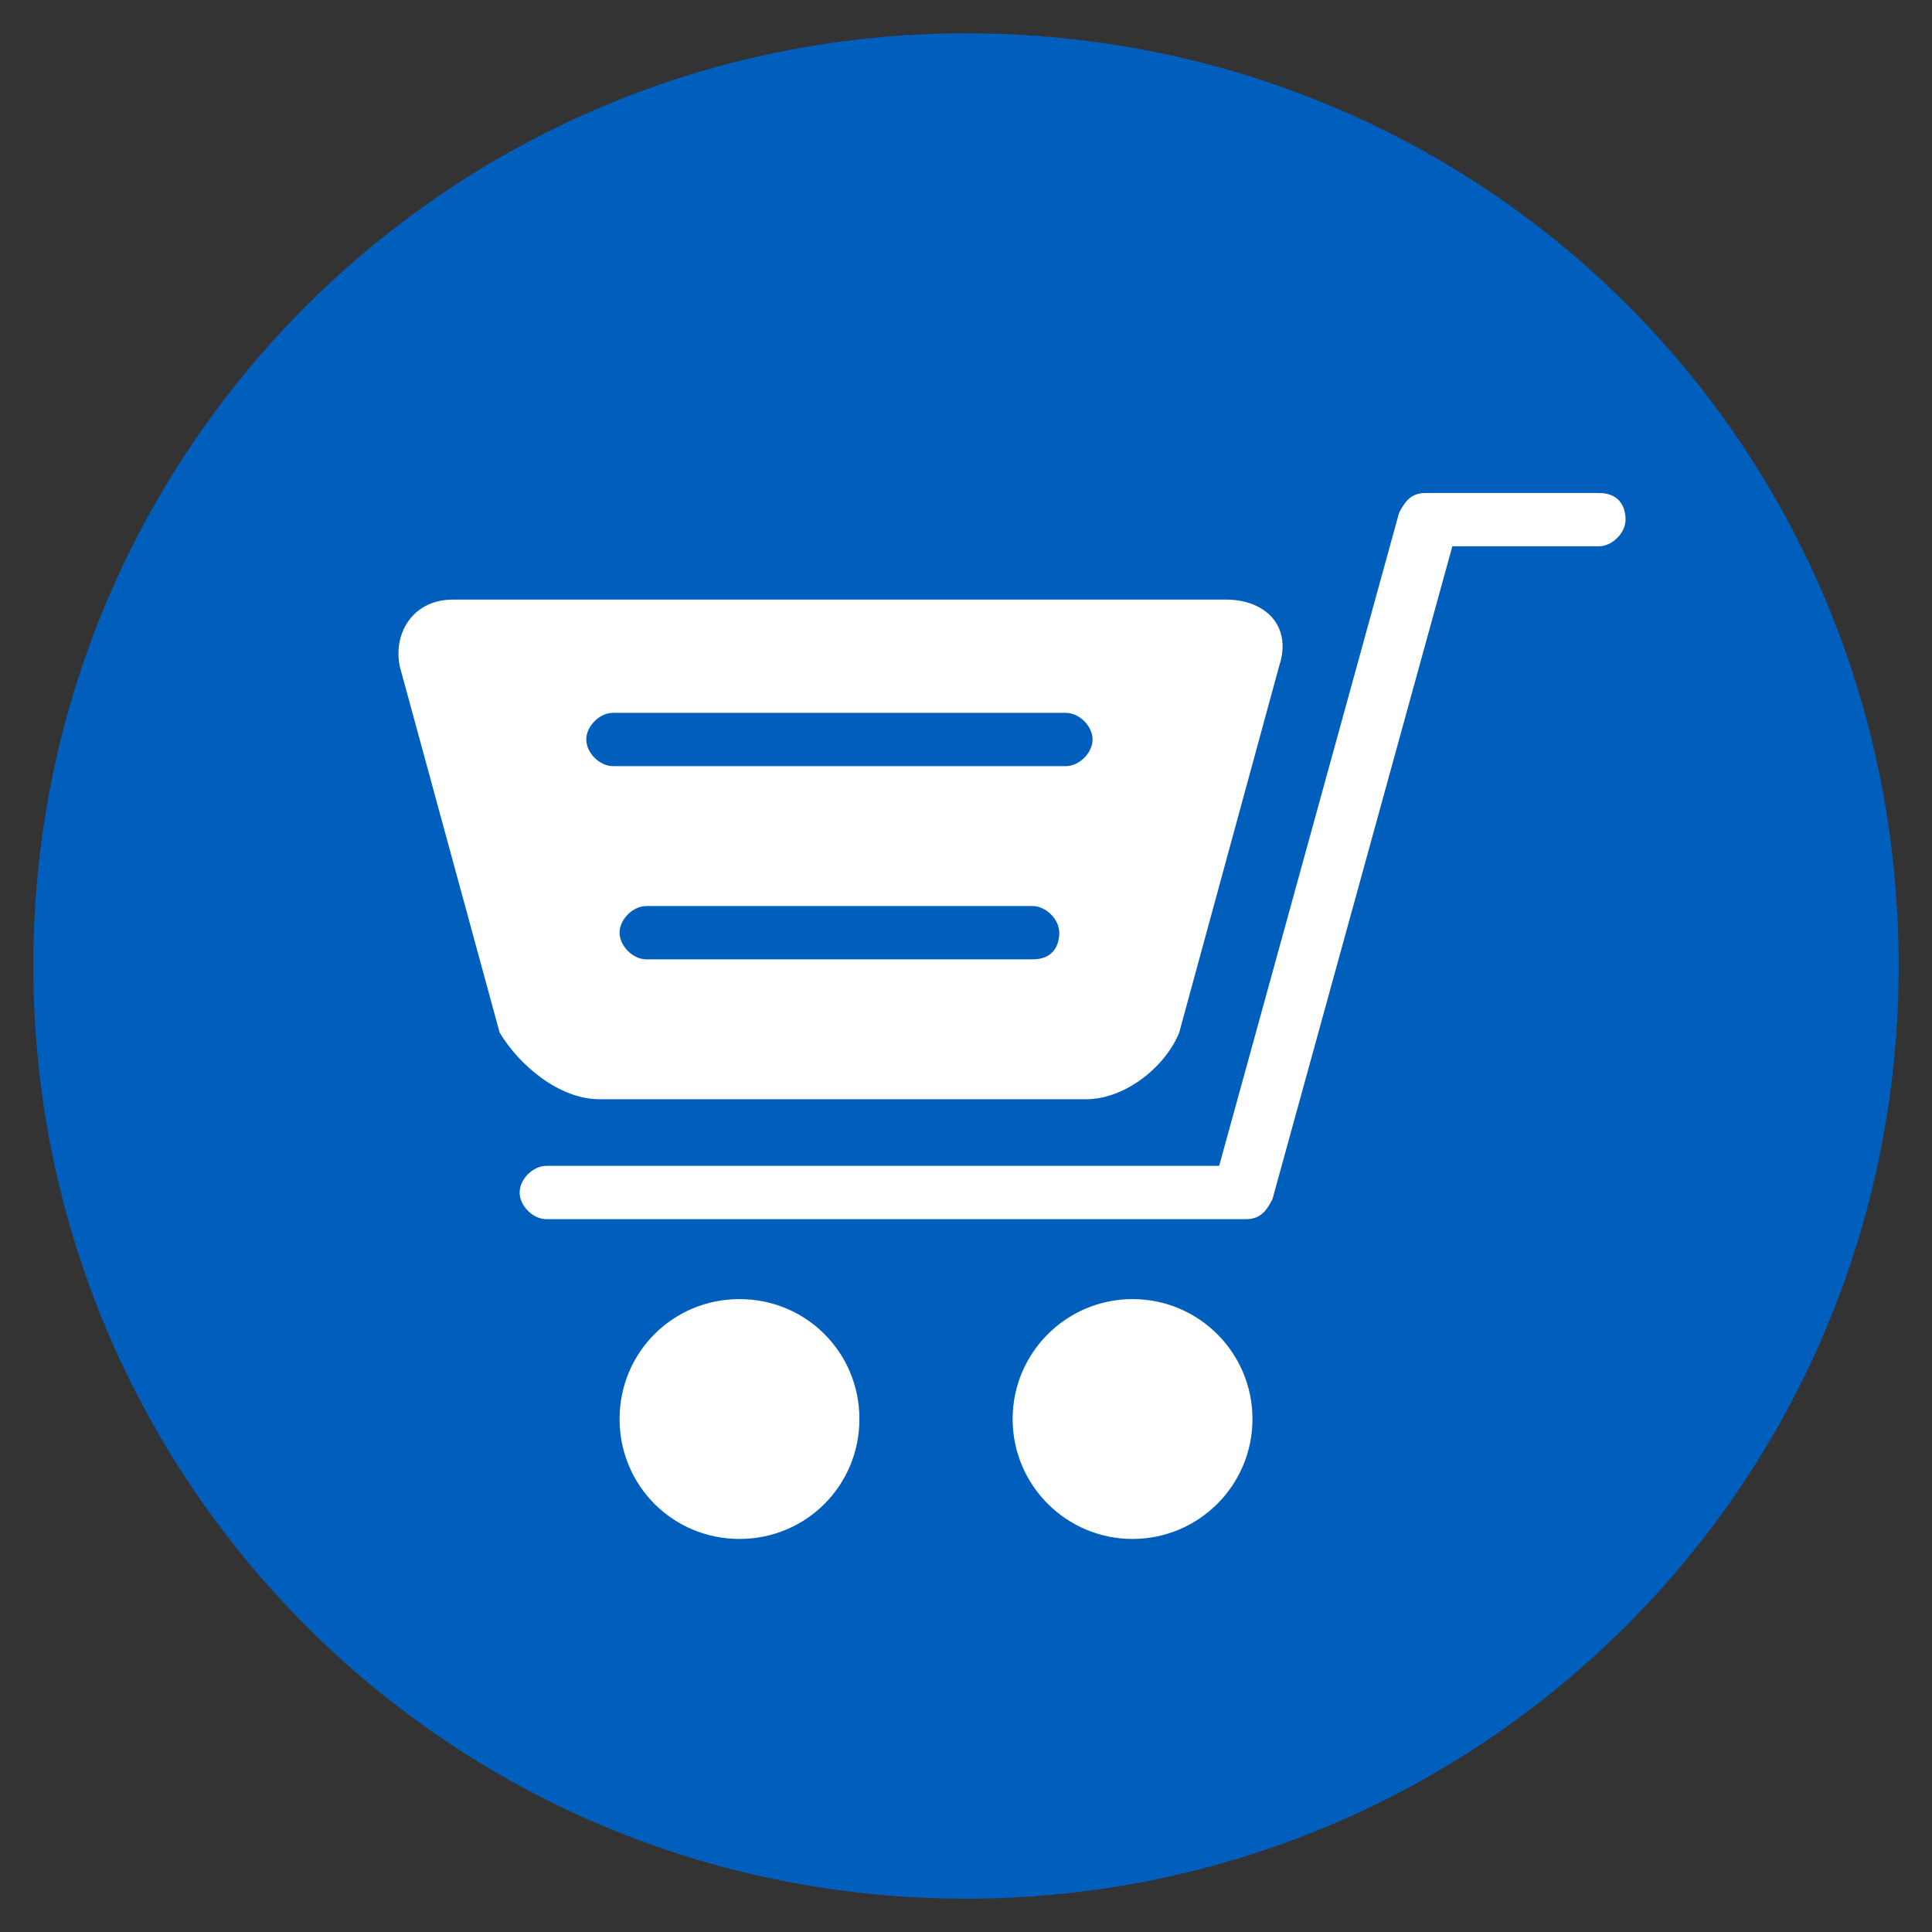 <?xml version="1.0" encoding="utf-8"?>
<!-- Generator: Adobe Illustrator 22.1.0, SVG Export Plug-In . SVG Version: 6.00 Build 0)  -->
<svg version="1.0" id="icons" xmlns="http://www.w3.org/2000/svg" xmlns:xlink="http://www.w3.org/1999/xlink" x="0px" y="0px"
	 viewBox="0 0 29 29" style="enable-background:new 0 0 29 29;" xml:space="preserve">
<rect x="0" y="0" width="29" height="29" fill="#333333" stroke="none"/>
<style type="text/css">
	.st0{fill:#91999D;}
	.st1{fill:#FFFFFF;}
	.st2{fill:#005FBC;}
	.st3{fill:#4E93C6;}
</style>
<g>
	<path class="st2" d="M28.5,14.5c0,7.8-6.3,14-14,14c-7.8,0-14-6.3-14-14c0-7.8,6.3-14,14-14C22.3,0.5,28.5,6.7,28.5,14.5z"/>
	<g>
		<path class="st1" d="M24,7.4h-2.6c-0.2,0-0.3,0.1-0.4,0.3l-2.7,9.8H8.2c-0.2,0-0.4,0.2-0.4,0.4s0.2,0.4,0.4,0.4h10.5
			c0.2,0,0.3-0.1,0.4-0.3l2.7-9.8H24c0.2,0,0.4-0.2,0.4-0.4C24.4,7.6,24.3,7.4,24,7.4z"/>
		<circle class="st1" cx="17" cy="21.3" r="1.8"/>
		<path class="st1" d="M11.1,19.5c-1,0-1.8,0.8-1.8,1.8c0,1,0.8,1.8,1.8,1.8c1,0,1.8-0.8,1.8-1.8C12.9,20.3,12.1,19.5,11.1,19.5z"/>
		<path class="st1" d="M9,16.5h7.3c0.6,0,1.2-0.5,1.4-1l1.5-5.5c0.2-0.6-0.2-1-0.8-1H6.8c-0.6,0-0.9,0.5-0.8,1l1.5,5.5
			C7.8,16,8.4,16.5,9,16.5z M15.5,14.4H9.7c-0.2,0-0.4-0.2-0.4-0.4c0-0.2,0.2-0.4,0.4-0.4h5.8c0.2,0,0.4,0.2,0.4,0.4
			C15.9,14.2,15.8,14.4,15.5,14.4z M9.2,10.7H16c0.2,0,0.4,0.2,0.4,0.4c0,0.2-0.2,0.4-0.4,0.4H9.2c-0.2,0-0.4-0.2-0.4-0.4
			C8.8,10.9,9,10.7,9.2,10.7z"/>
	</g>
</g>
</svg>
